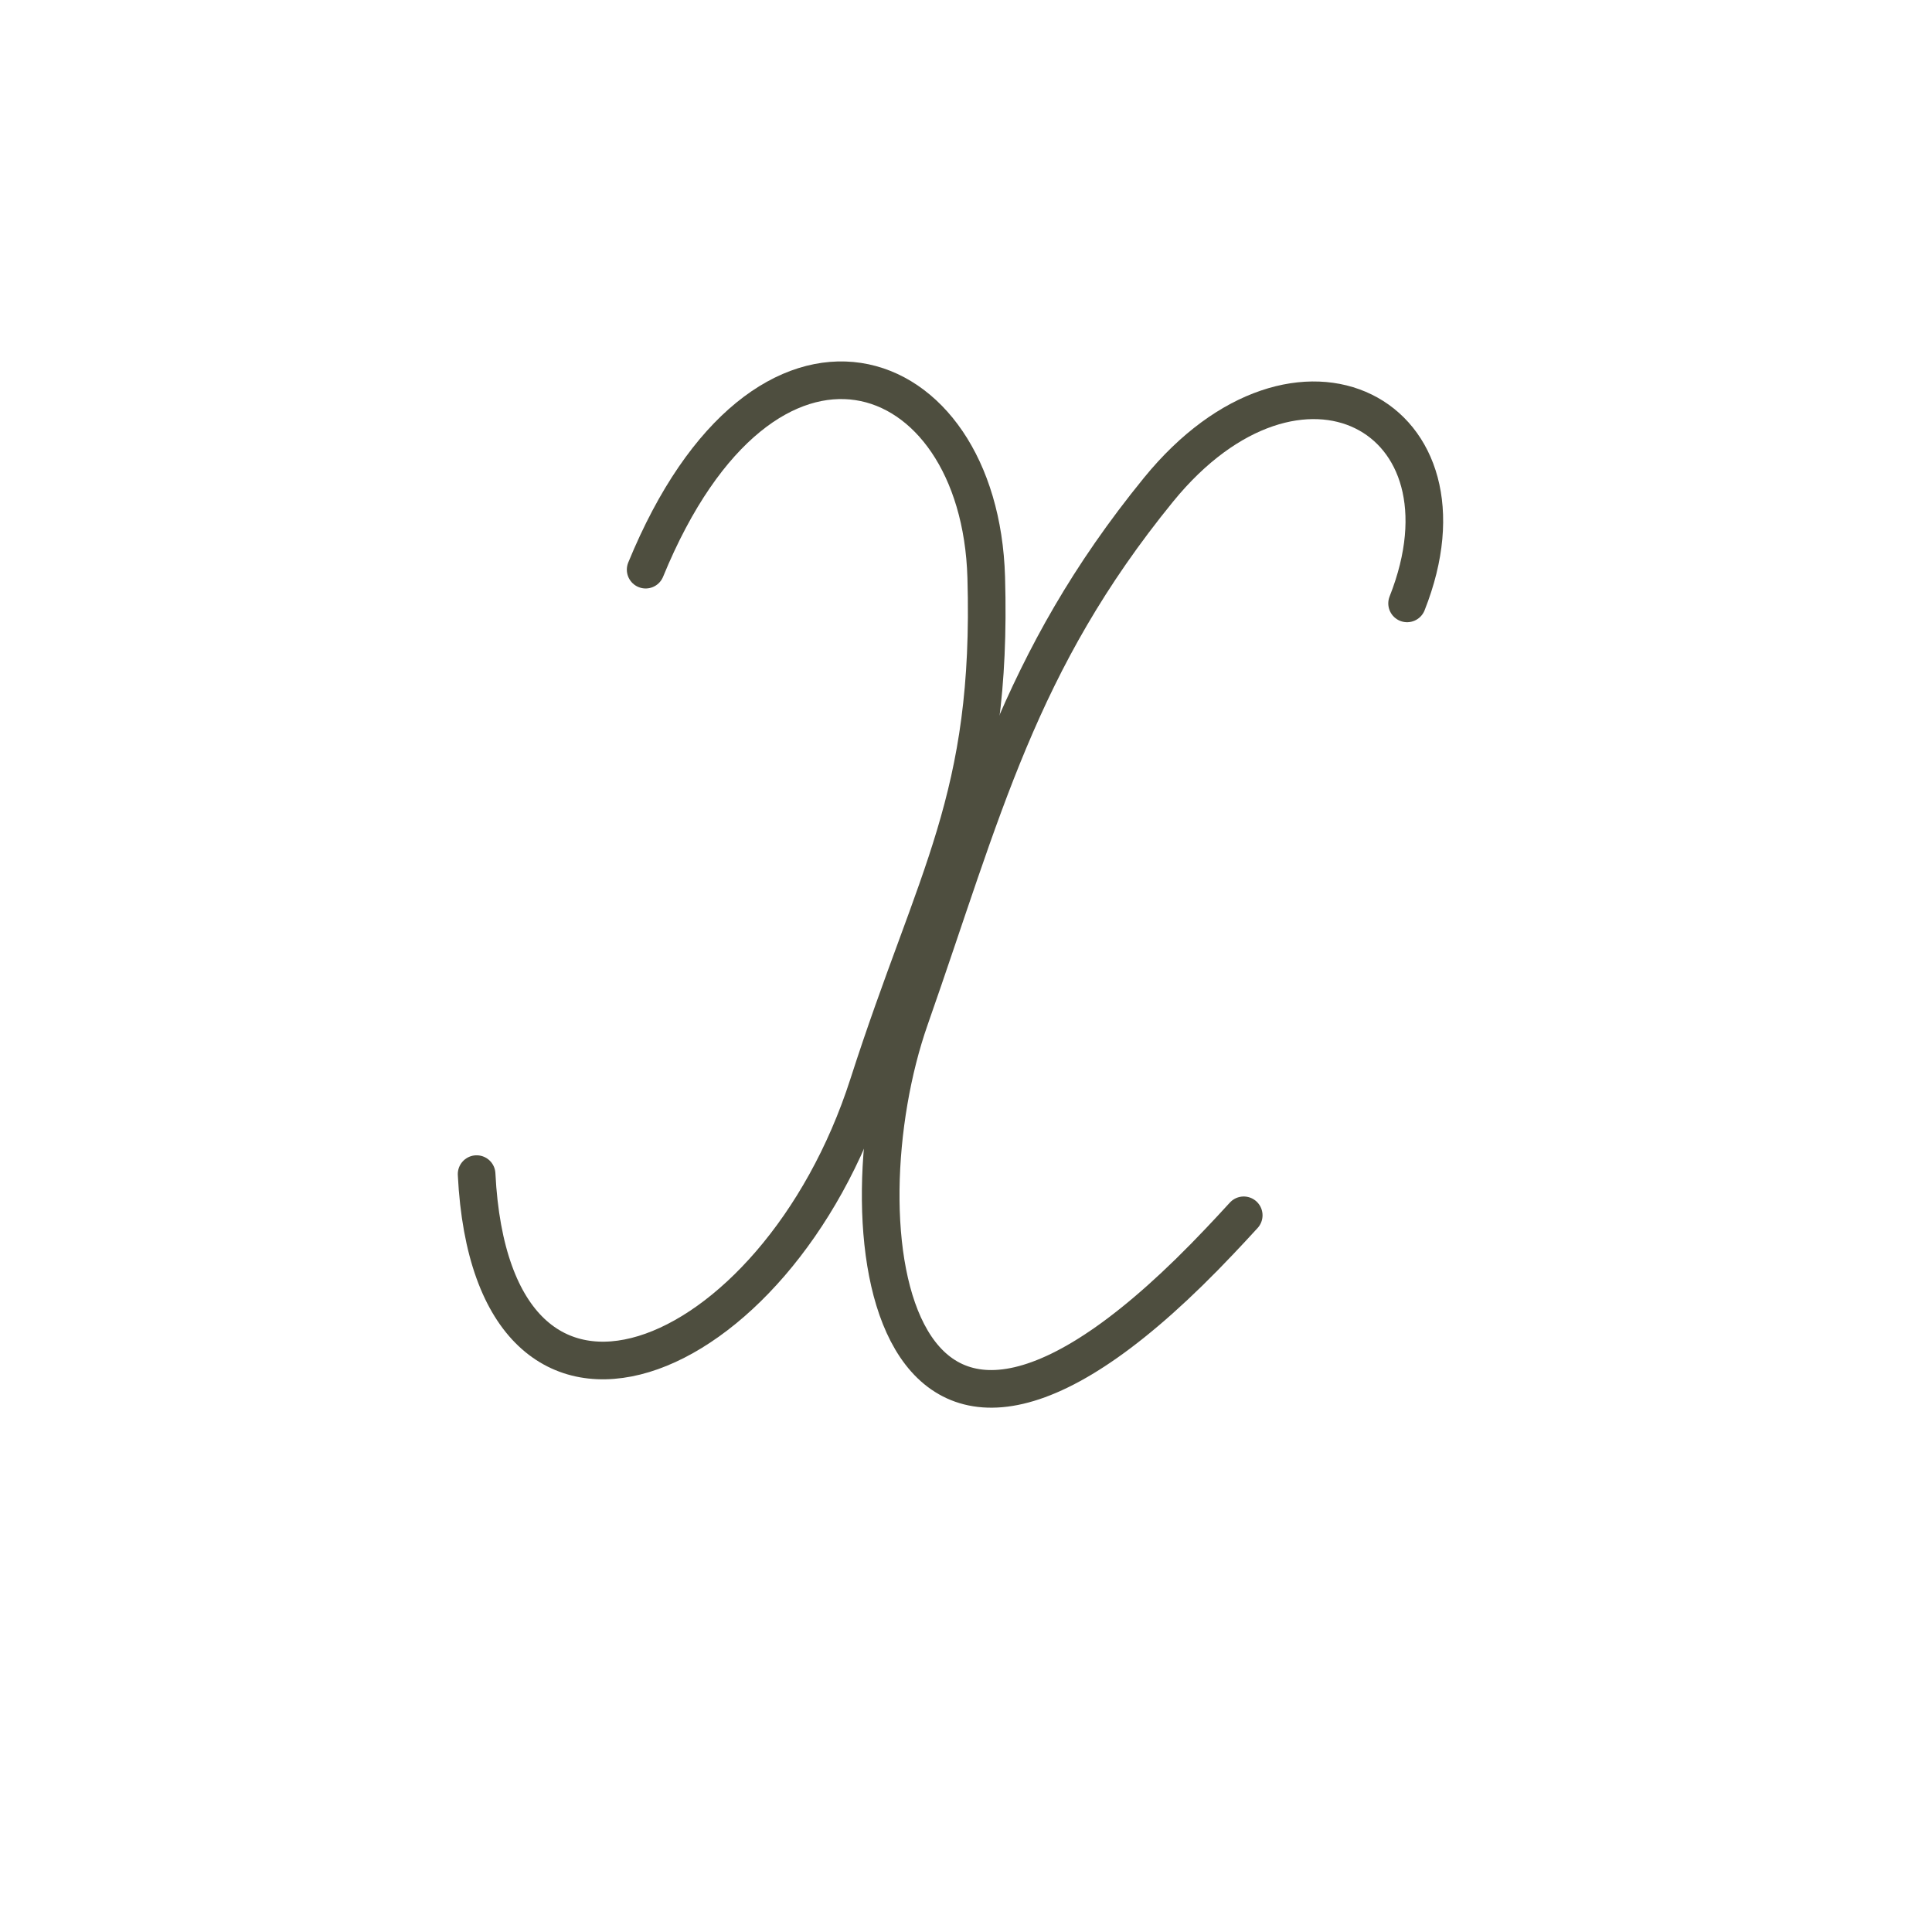 <?xml version="1.0" encoding="utf-8"?>
<!-- Generator: Adobe Illustrator 17.1.0, SVG Export Plug-In . SVG Version: 6.00 Build 0)  -->
<!DOCTYPE svg PUBLIC "-//W3C//DTD SVG 1.1//EN" "http://www.w3.org/Graphics/SVG/1.1/DTD/svg11.dtd">
<svg version="1.1" id="_x31_" xmlns="http://www.w3.org/2000/svg" xmlns:xlink="http://www.w3.org/1999/xlink" x="0px" y="0px"
	 viewBox="0 0 544 544" enable-background="new 0 0 544 544" xml:space="preserve">
<path fill="none" stroke="#4E4E3F" stroke-width="10.597" stroke-linecap="round" stroke-linejoin="round" stroke-miterlimit="22.926" d="
	M396.2,169.9c21-53-30.5-80.5-70-32c-39.5,48.5-49.4,90.2-70,148.9c-20.1,57.3-7.8,163.2,87.3,62.6c2.2-2.3,4.4-4.7,6.7-7.2"/>
<path fill="none" stroke="#4E4E3F" stroke-width="10.597" stroke-linecap="round" stroke-linejoin="round" stroke-miterlimit="22.926" d="
	M181.8,160.4c33.5-81.7,94.1-60.3,95.9,2.2c1.8,62.5-14.2,83.7-33.2,142.8c-25.9,80.6-105.9,113.3-110.3,25.2"/>
</svg>
